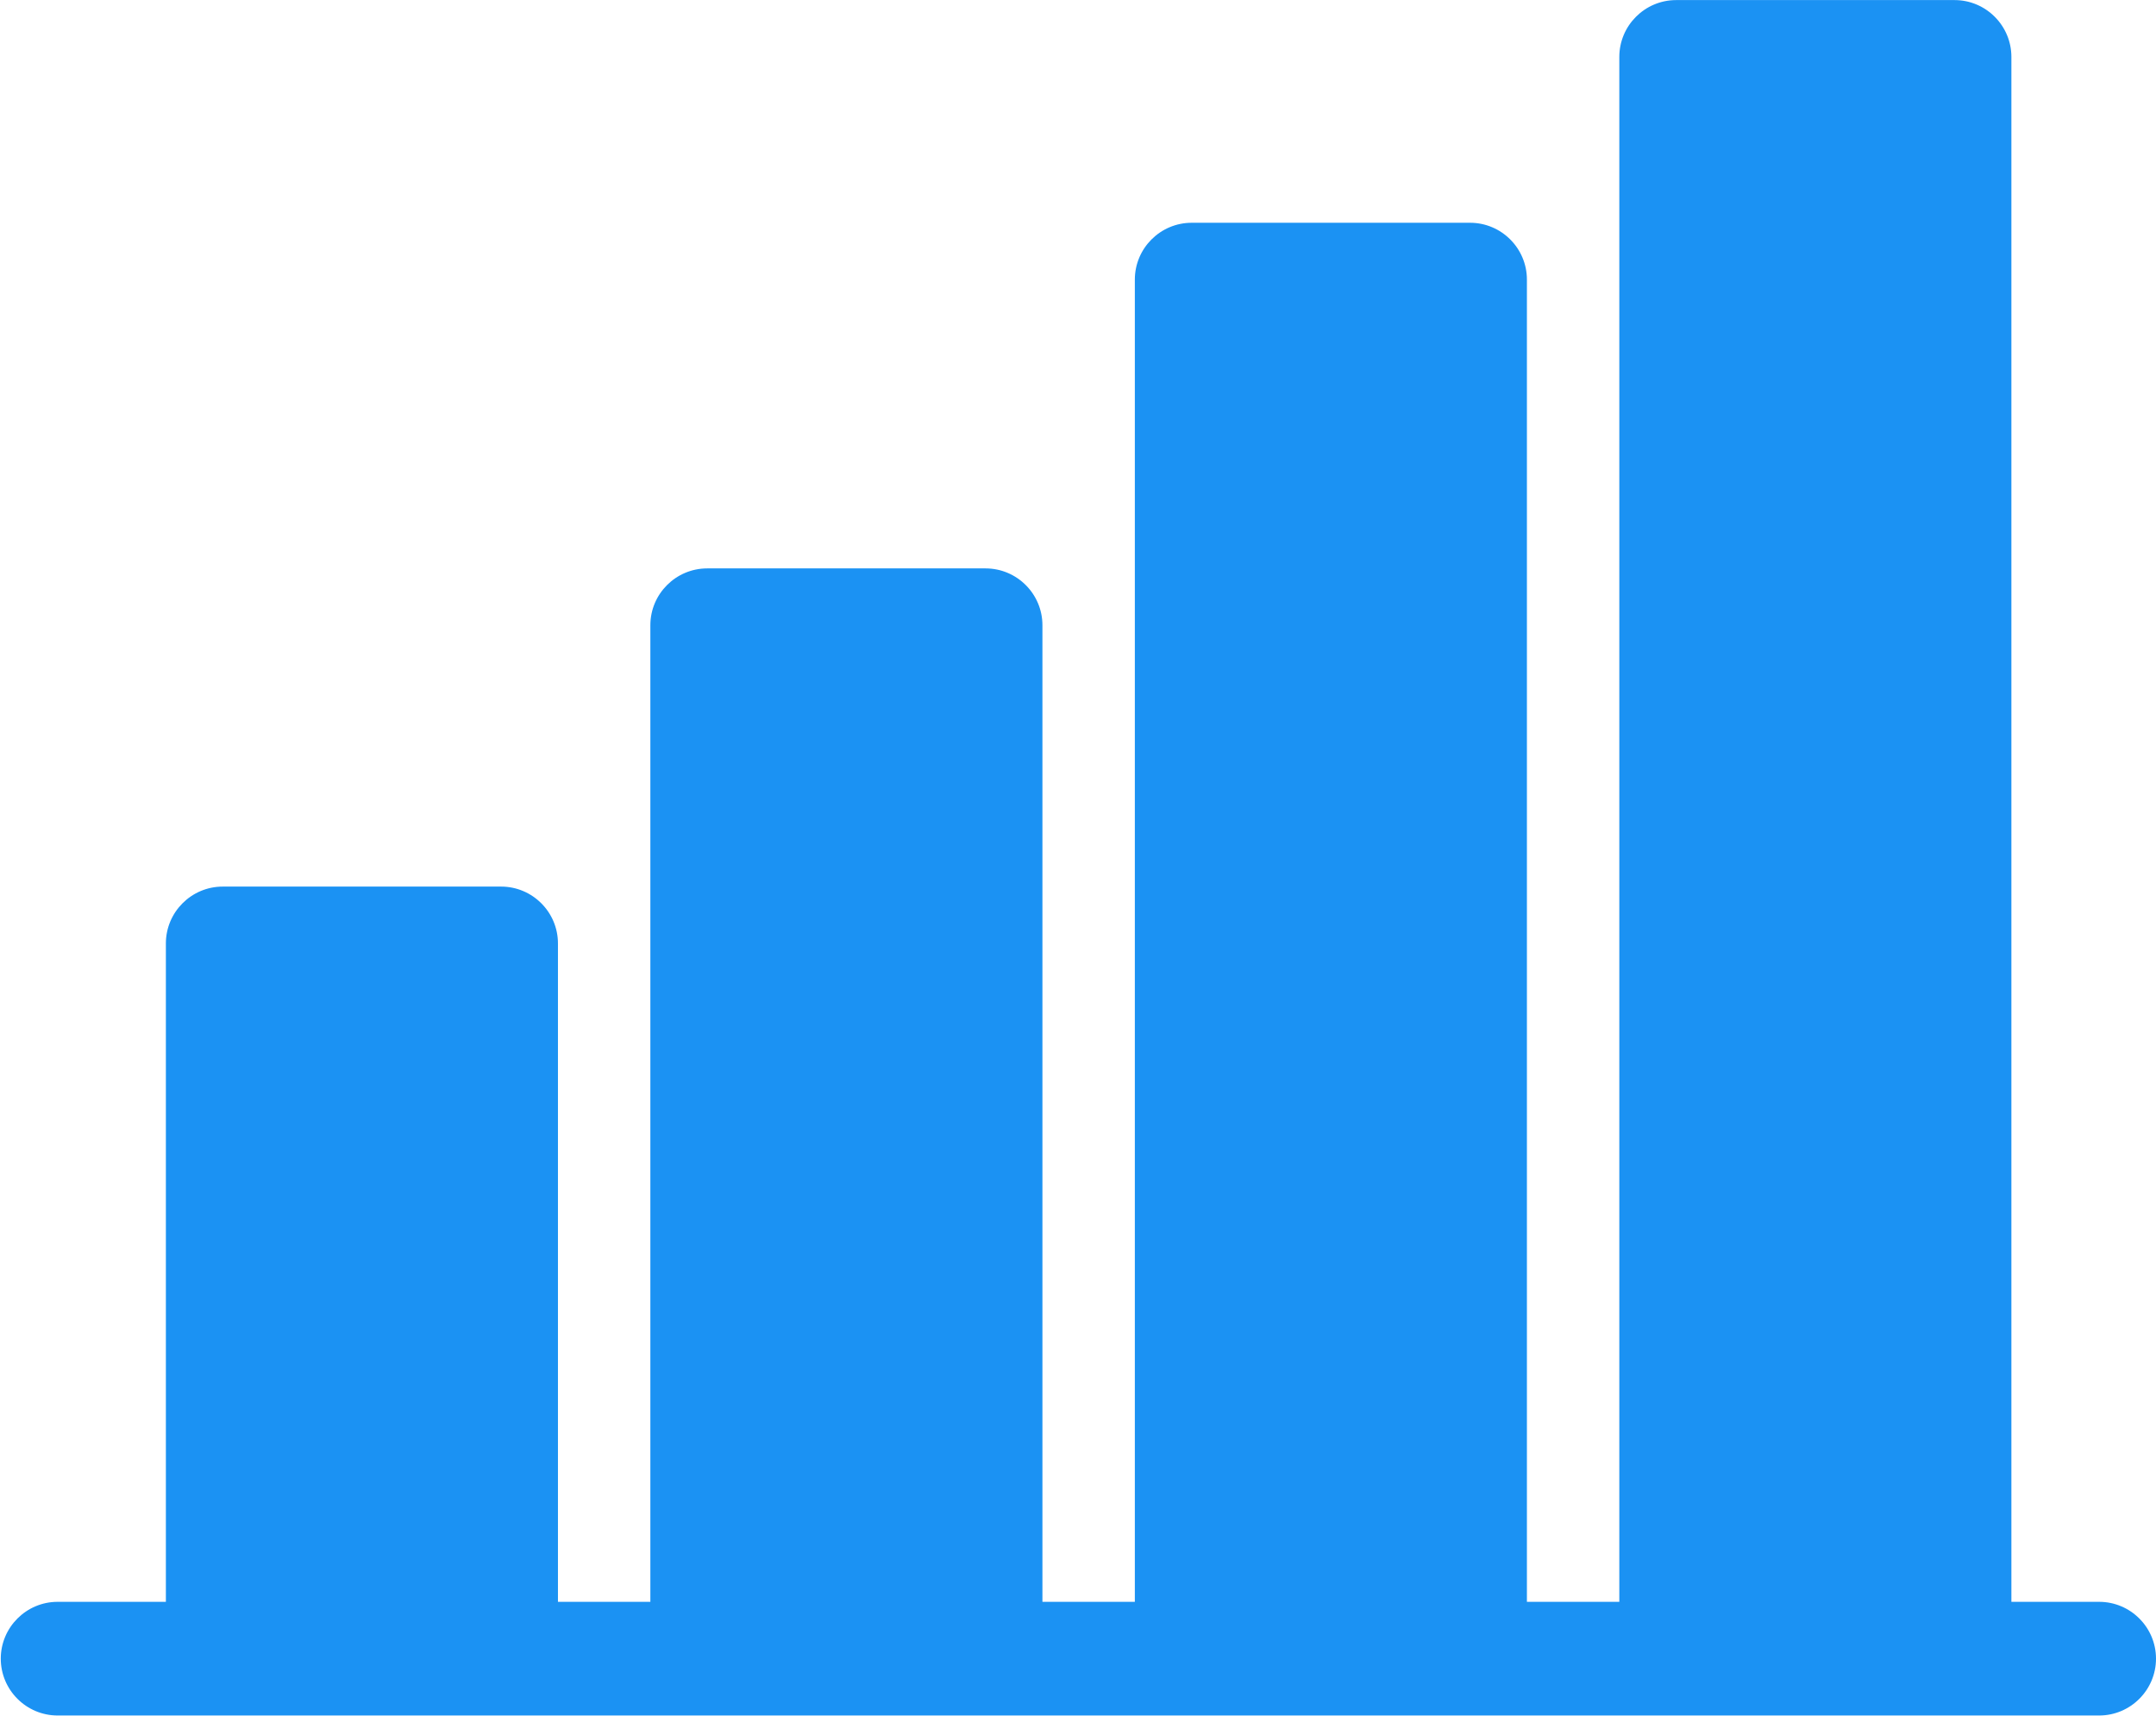 <?xml version="1.0" encoding="UTF-8"?>
<!DOCTYPE svg PUBLIC "-//W3C//DTD SVG 1.1//EN" "http://www.w3.org/Graphics/SVG/1.1/DTD/svg11.dtd">
<!-- Creator: CorelDRAW 2019 (64-Bit) -->
<svg xmlns="http://www.w3.org/2000/svg" xml:space="preserve" width="44.873mm" height="35.71mm" version="1.1" style="shape-rendering:geometricPrecision; text-rendering:geometricPrecision; image-rendering:optimizeQuality; fill-rule:evenodd; clip-rule:evenodd"
viewBox="0 0 55.76 44.37"
 xmlns:xlink="http://www.w3.org/1999/xlink">
 <defs>
  <style type="text/css">
   <![CDATA[
    .fil0 {fill:#1B92F3}
   ]]>
  </style>
 </defs>
 <g id="Layer_x0020_1">
  <g id="_2612305759584">
   <path class="fil0" d="M54.29 41.43l-2.27 0 0 -39.96c0,-0.81 -0.66,-1.47 -1.47,-1.47l-7.2 0c-0.81,0 -1.47,0.66 -1.47,1.47l0 39.96 -2.39 0 0 -34.2c0,-0.81 -0.66,-1.47 -1.47,-1.47l-7.2 0c-0.81,0 -1.47,0.66 -1.47,1.47l0 34.2 -2.39 0 0 -25.26c0,-0.81 -0.66,-1.47 -1.47,-1.47l-7.2 0c-0.81,0 -1.47,0.66 -1.47,1.47l0 25.26 -2.39 0 0 -17.03c0,-0.81 -0.66,-1.47 -1.47,-1.47l-7.2 0c-0.81,0 -1.47,0.66 -1.47,1.47l0 17.03 -2.8 0c-0.81,0 -1.47,0.66 -1.47,1.47 0,0.81 0.66,1.47 1.47,1.47l4.27 0 7.2 0 5.33 0 7.2 0 5.33 0 7.2 0 5.33 0 7.2 0 3.74 0c0.81,0 1.47,-0.66 1.47,-1.47 0,-0.81 -0.66,-1.47 -1.47,-1.47z"/>
  </g>
 </g>
</svg>
